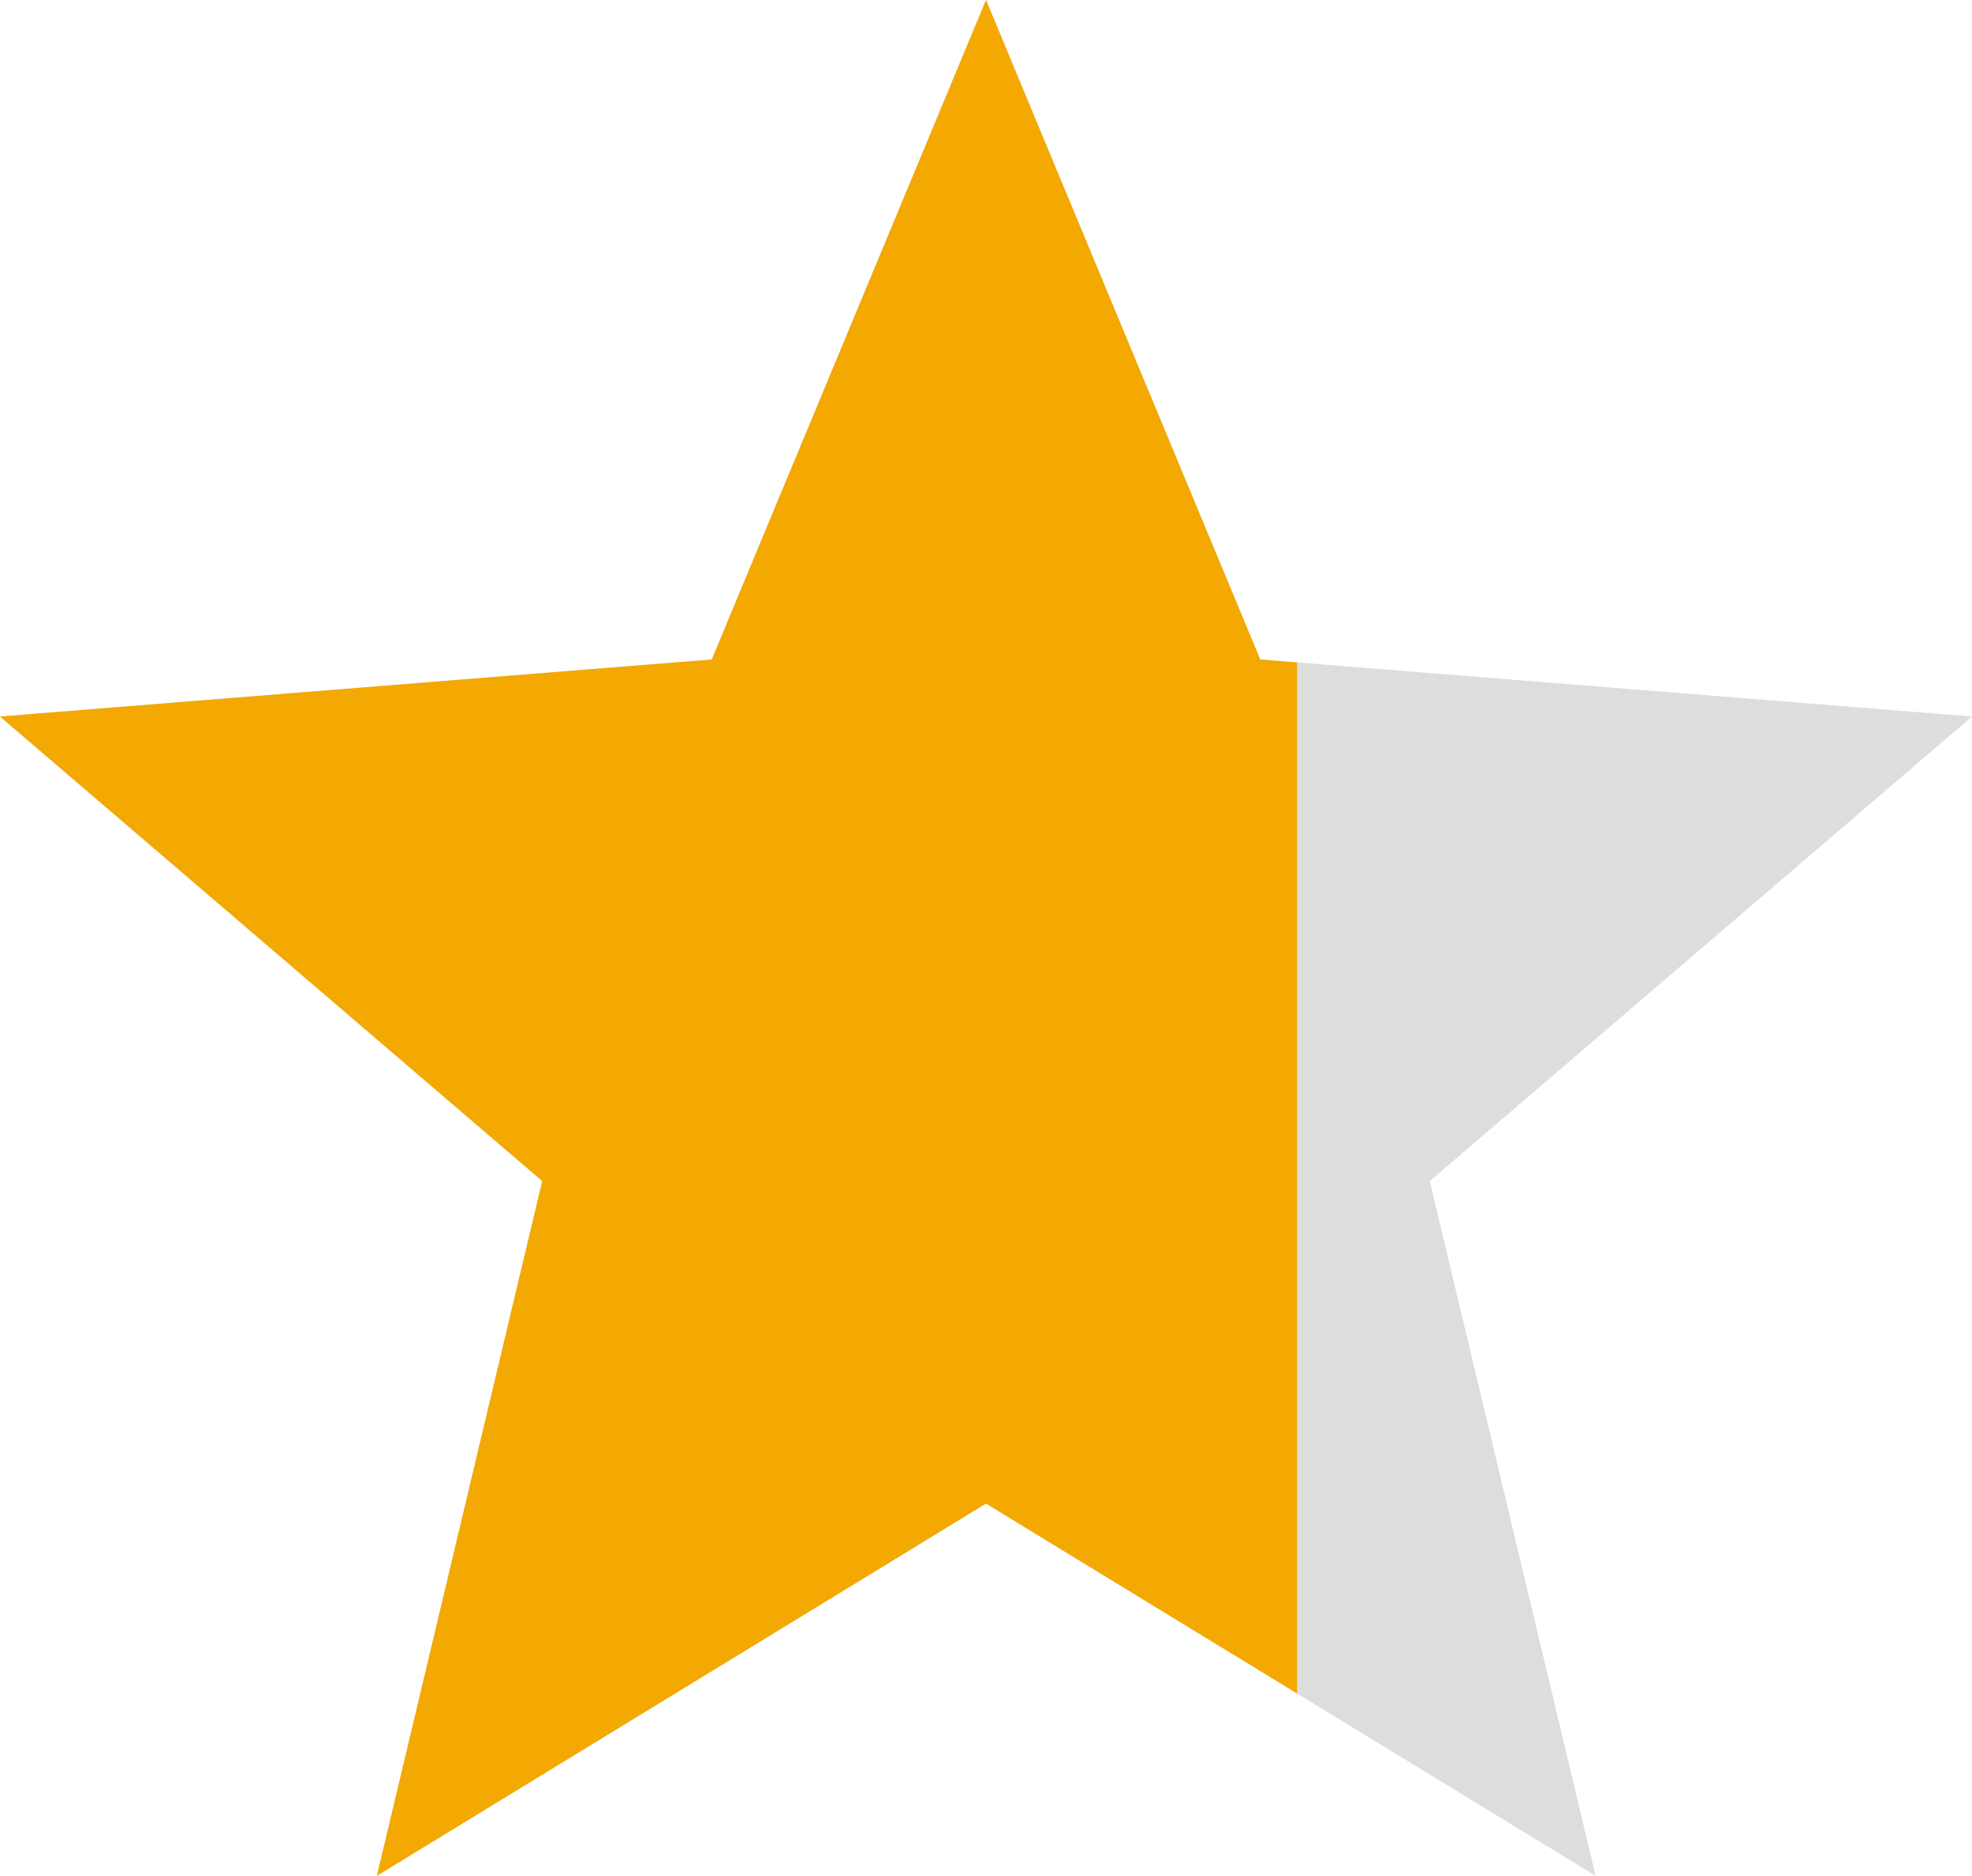<?xml version="1.0" encoding="UTF-8"?>
<svg id="_レイヤー_1" data-name="レイヤー 1" xmlns="http://www.w3.org/2000/svg" xmlns:xlink="http://www.w3.org/1999/xlink" version="1.1" viewBox="0 0 380.4 361.8">
  <defs>
    <style>
      .cls-1 {
        clip-path: url(#clippath);
      }

      .cls-2 {
        fill: none;
      }

      .cls-2, .cls-3, .cls-4 {
        stroke-width: 0px;
      }

      .cls-3 {
        fill: #f3a902;
      }

      .cls-4 {
        fill: #ddd;
      }
    </style>
    <clipPath id="clippath">
      <polygon class="cls-2" points="190.2 0 243.1 127.2 380.4 138.2 275.8 227.8 307.8 361.8 190.2 290 72.7 361.8 104.6 227.8 0 138.2 137.3 127.2 190.2 0"/>
    </clipPath>
  </defs>
  <g class="cls-1">
    <polygon class="cls-4" points="190.2 0 243.1 127.2 380.4 138.2 275.8 227.8 307.8 361.8 190.2 290 72.7 361.8 104.6 227.8 0 138.2 137.3 127.2 190.2 0"/>
    <rect class="cls-3" x="0" y="-37.5" width="250.2" height="463"/>
  </g>
</svg>